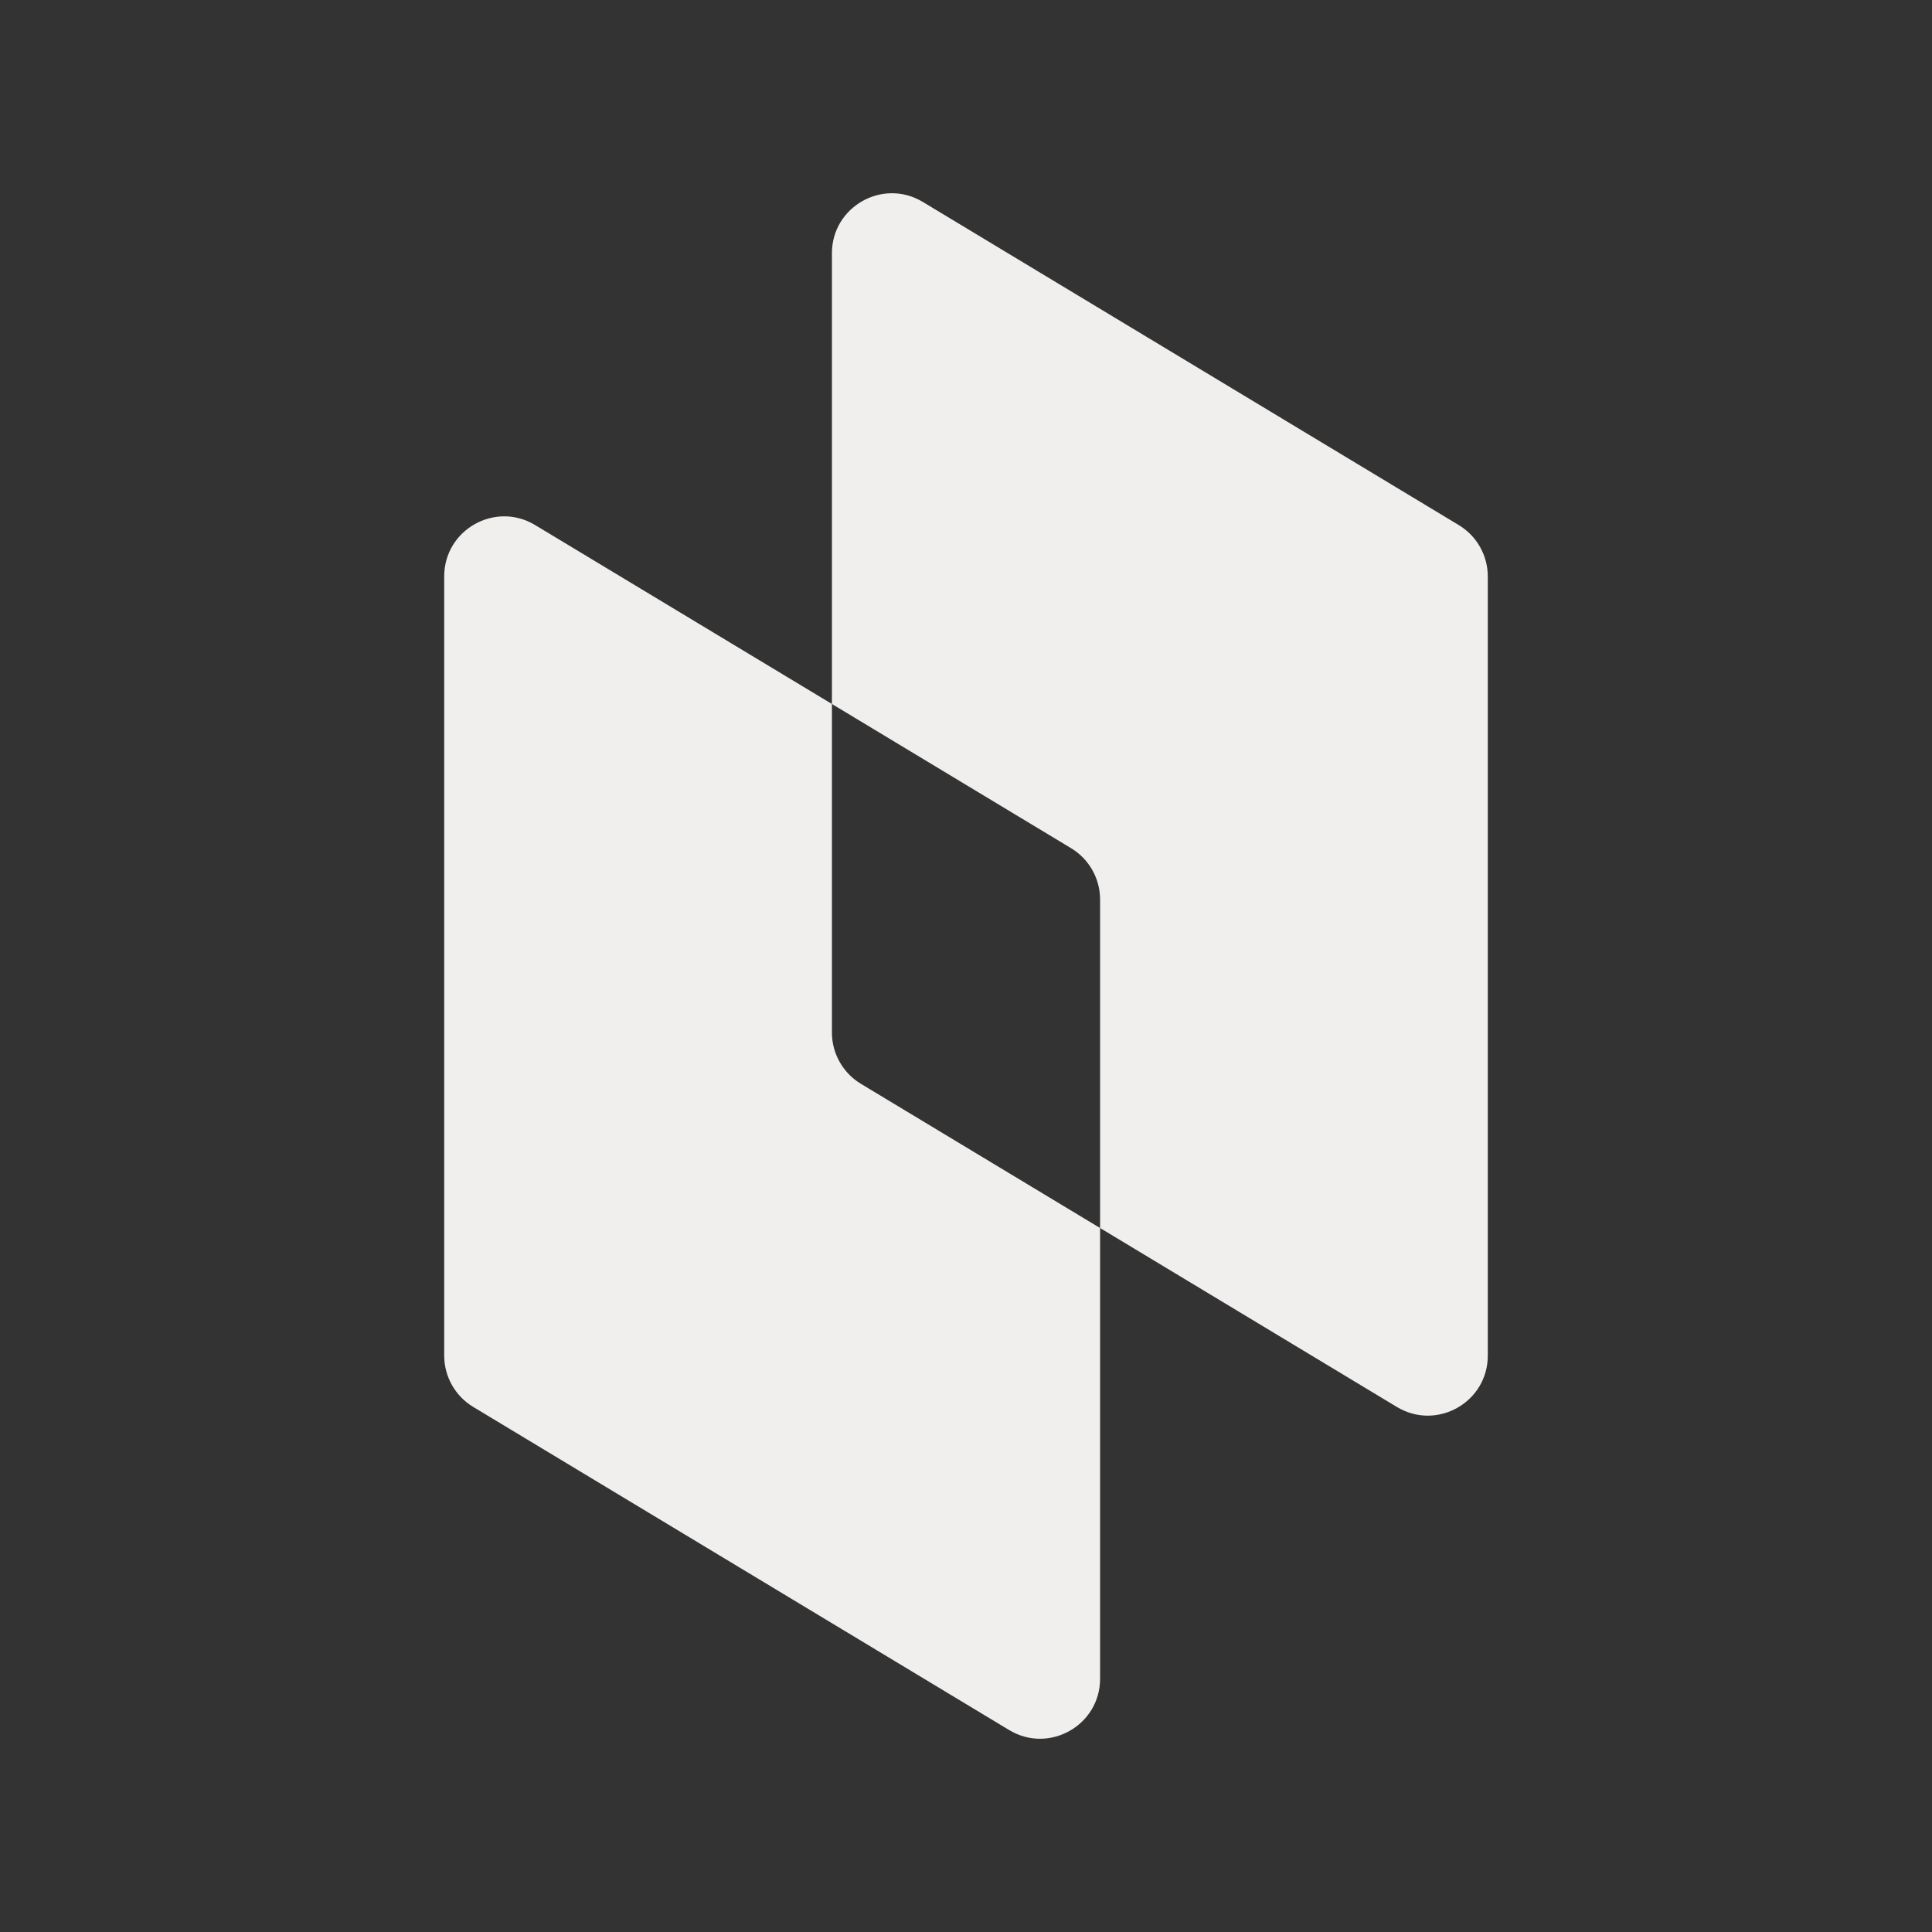 <svg width="600" height="600" viewBox="0 0 600 600" fill="none" xmlns="http://www.w3.org/2000/svg">
<rect x="0" y="0" width="600" height="600" fill="#333333" stroke="none"/>
<path fill-rule="evenodd" clip-rule="evenodd" d="M258.358 78.667C258.358 64.174 274.185 55.235 286.598 62.719L453.04 163.071C458.63 166.441 462.048 172.492 462.048 179.019V420.994C462.048 435.487 446.221 444.426 433.809 436.942L341.641 381.373V521.334C341.641 535.827 325.814 544.766 313.402 537.282L146.959 436.93C141.369 433.56 137.952 427.509 137.952 420.982V179.007C137.952 164.514 153.779 155.575 166.191 163.059L258.358 218.628V78.667ZM258.358 218.628L332.634 263.411C338.224 266.781 341.641 272.832 341.641 279.359V381.373L267.366 336.59C261.776 333.22 258.358 327.169 258.358 320.642V218.628Z" fill="#F1EFED"/>
</svg>
